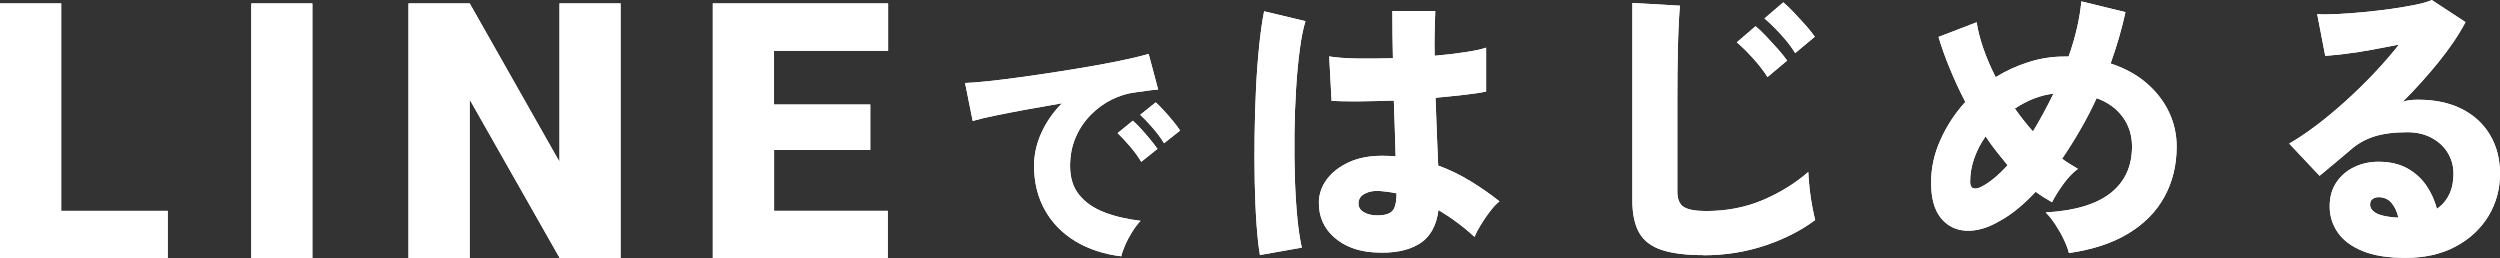 <?xml version="1.0" encoding="UTF-8"?><svg id="_イヤー_2" xmlns="http://www.w3.org/2000/svg" viewBox="0 0 360.23 37.18"><rect x="0" y="0" width="360.23" height="37.18" fill="#333333" stroke="none"/><defs><style>.cls-1{fill:#fff;}</style></defs><g id="design"><g><g><path class="cls-1" d="M8.82,30.38h15.35v6.8H0V.49H8.82V30.38Z"/><path class="cls-1" d="M45.01,37.18h-8.8V.49h8.8V37.18Z"/><path class="cls-1" d="M89.42,37.18h-8.77l-12.97-22.83v22.83h-8.82V.49h8.82l12.94,22.83V.49h8.8V37.18Z"/><path class="cls-1" d="M125.41,21.61h-13.87v8.77h16.38v6.8h-25.21V.49h25.26V7.32h-16.44v7.74h13.87v6.55Z"/><path class="cls-1" d="M161.56,36.93c-2.49-.3-4.68-1.02-6.57-2.15-1.89-1.14-3.36-2.63-4.41-4.49-1.05-1.86-1.58-3.99-1.58-6.4,0-1.6,.35-3.18,1.05-4.73,.7-1.55,1.69-2.98,2.97-4.28-1.76,.3-3.48,.6-5.16,.91-1.68,.31-3.19,.6-4.53,.88-1.34,.27-2.4,.53-3.17,.76l-1.1-5.47c.73-.02,1.78-.1,3.14-.24,1.36-.14,2.91-.33,4.65-.57,1.74-.24,3.54-.5,5.4-.79,1.86-.29,3.67-.58,5.4-.89,1.74-.31,3.29-.61,4.67-.91,1.37-.3,2.44-.56,3.19-.79l1.37,5.13c-.39,.02-.86,.07-1.42,.15-.56,.08-1.18,.17-1.87,.26-1.17,.14-2.31,.49-3.43,1.05-1.12,.56-2.13,1.31-3.04,2.24-.9,.93-1.62,2.01-2.14,3.23-.53,1.23-.79,2.59-.79,4.08,0,1.7,.43,3.08,1.3,4.16,.87,1.08,2.07,1.92,3.6,2.51,1.53,.6,3.28,1.01,5.25,1.24-.41,.44-.82,.97-1.22,1.62-.4,.64-.74,1.28-1.01,1.91-.27,.63-.46,1.16-.55,1.6Zm2.88-13.62c-.43-.73-.98-1.48-1.63-2.24s-1.24-1.39-1.77-1.89l2.2-1.79c.32,.28,.71,.67,1.17,1.17,.46,.5,.9,1.02,1.34,1.55,.43,.53,.78,.98,1.03,1.34l-2.33,1.86Zm3.29-2.68c-.43-.71-.98-1.45-1.65-2.22-.66-.77-1.26-1.39-1.78-1.87l2.23-1.79c.32,.28,.71,.67,1.17,1.17,.46,.5,.9,1.02,1.34,1.55,.43,.53,.77,.97,1,1.34l-2.3,1.82Z"/><path class="cls-1" d="M181.55,36.76c-.2-1.15-.36-2.62-.49-4.43-.13-1.81-.21-3.81-.26-6-.04-2.19-.05-4.46-.02-6.82,.03-2.35,.1-4.64,.21-6.88,.11-2.24,.27-4.31,.47-6.21,.2-1.91,.43-3.5,.69-4.79l5.96,1.42c-.31,.98-.59,2.31-.81,4-.23,1.69-.41,3.58-.54,5.65-.13,2.08-.21,4.24-.24,6.47-.03,2.24,0,4.41,.06,6.51,.07,2.11,.19,4.03,.36,5.76,.17,1.74,.39,3.15,.64,4.24l-6.05,1.07Zm16.47-.39c-2.37-.14-4.3-.88-5.79-2.19-1.49-1.32-2.22-3.01-2.19-5.07,.03-1.2,.42-2.31,1.18-3.31,.76-1,1.82-1.81,3.17-2.43,1.36-.62,2.95-.92,4.78-.92,.34,0,.67,0,.99,.02,.31,.02,.63,.04,.94,.06-.03-1.12-.06-2.36-.11-3.72-.04-1.36-.09-2.8-.15-4.32-1.69,.06-3.31,.09-4.87,.11-1.56,.01-2.92,0-4.1-.06l-.34-6.41c1,.17,2.32,.27,3.95,.3,1.63,.03,3.37,.01,5.23-.04-.03-1.12-.05-2.24-.06-3.38-.01-1.13-.02-2.27-.02-3.42h6.18c-.03,.97-.06,2-.09,3.07-.03,1.08-.03,2.2,0,3.38,1.6-.14,3.07-.32,4.4-.52,1.33-.2,2.34-.42,3.02-.65v6.32c-.8,.17-1.84,.33-3.11,.47-1.27,.14-2.67,.29-4.18,.43,.06,1.81,.12,3.55,.19,5.22,.07,1.68,.14,3.19,.19,4.54,1.63,.6,3.17,1.35,4.63,2.24,1.46,.89,2.86,1.86,4.2,2.92-.43,.34-.89,.83-1.37,1.46-.49,.63-.93,1.28-1.33,1.94-.4,.66-.7,1.23-.9,1.72-.8-.75-1.64-1.44-2.51-2.08-.87-.65-1.77-1.24-2.68-1.79-.29,2.29-1.22,3.93-2.81,4.9-1.59,.97-3.74,1.38-6.45,1.2Zm.47-5.33c1,0,1.71-.21,2.12-.62,.41-.42,.62-1.27,.62-2.56-.4-.09-.81-.16-1.22-.21-.41-.06-.82-.1-1.22-.13-.8-.06-1.5,.06-2.1,.37-.6,.3-.92,.75-.94,1.35-.03,.57,.22,1.02,.75,1.33,.53,.32,1.19,.47,1.99,.47Z"/><path class="cls-1" d="M245.46,36.76c-2.46,0-4.45-.24-5.96-.73-1.52-.49-2.61-1.3-3.28-2.45-.67-1.15-1.01-2.71-1.01-4.69V.43l6.86,.39c-.06,.52-.11,1.34-.17,2.47-.06,1.13-.1,2.33-.13,3.59-.03,1.06-.05,2.24-.06,3.53-.01,1.29-.02,2.71-.02,4.26v12.9c0,1.12,.31,1.87,.94,2.26,.63,.39,1.7,.58,3.22,.58,2.94,0,5.65-.52,8.13-1.57,2.47-1.05,4.67-2.4,6.58-4.06,.03,.72,.09,1.53,.19,2.43,.1,.9,.23,1.76,.39,2.58,.16,.82,.29,1.46,.41,1.91-2.03,1.52-4.44,2.75-7.23,3.68-2.79,.93-5.74,1.4-8.86,1.4Zm9.22-25.67c-.54-.86-1.24-1.76-2.1-2.71s-1.63-1.71-2.32-2.28l2.7-2.32c.4,.32,.89,.78,1.48,1.4,.59,.62,1.16,1.25,1.74,1.89,.57,.65,1.01,1.2,1.33,1.66l-2.83,2.37Zm3.99-3.44c-.54-.89-1.24-1.8-2.1-2.73-.86-.93-1.63-1.68-2.32-2.26l2.7-2.32c.4,.32,.89,.78,1.48,1.4,.59,.62,1.16,1.25,1.74,1.89,.57,.65,1.01,1.2,1.33,1.66l-2.83,2.36Z"/><path class="cls-1" d="M298.12,36.46c-.14-.57-.39-1.22-.73-1.94-.34-.72-.74-1.43-1.2-2.13-.46-.7-.93-1.3-1.42-1.78,4.15-.23,7.25-1.15,9.33-2.77,2.07-1.62,3.11-3.86,3.11-6.73,0-1.6-.44-3.02-1.33-4.24-.89-1.22-2.14-2.13-3.77-2.73-.71,1.55-1.49,3.05-2.34,4.52-.84,1.46-1.72,2.87-2.64,4.21,.37,.29,.75,.54,1.14,.77,.39,.23,.76,.46,1.14,.69-.72,.52-1.42,1.25-2.1,2.19s-1.23,1.82-1.63,2.62c-.4-.23-.79-.47-1.18-.71-.39-.24-.78-.51-1.18-.8-.8,.86-1.63,1.65-2.49,2.36-.86,.72-1.73,1.32-2.62,1.81-1.74,1.03-3.37,1.51-4.89,1.44-1.52-.07-2.74-.69-3.67-1.85-.93-1.16-1.39-2.84-1.39-5.05s.45-4.19,1.35-6.19c.9-2.01,2.09-3.83,3.58-5.46-.86-1.66-1.62-3.3-2.27-4.9-.66-1.6-1.19-3.1-1.59-4.47l5.49-2.11c.17,1.15,.49,2.4,.96,3.76,.47,1.36,1.06,2.75,1.78,4.15,1.49-.92,3.07-1.64,4.74-2.17,1.67-.53,3.38-.8,5.13-.8h.64c.49-1.38,.89-2.74,1.2-4.08,.31-1.35,.53-2.64,.64-3.87l6.35,1.55c-.51,2.38-1.23,4.84-2.14,7.4,2.03,.66,3.75,1.6,5.17,2.82,1.42,1.22,2.49,2.61,3.24,4.17,.74,1.56,1.11,3.22,1.11,4.97,0,2.67-.58,5.07-1.74,7.2-1.16,2.14-2.89,3.91-5.19,5.31-2.3,1.4-5.17,2.35-8.6,2.84Zm-12.61-9.55c1.17-.6,2.43-1.63,3.77-3.1-.54-.66-1.09-1.33-1.63-2.02-.54-.69-1.06-1.4-1.54-2.15-.69,.98-1.23,2.02-1.63,3.14-.4,1.12-.6,2.26-.6,3.44,0,.49,.15,.79,.45,.9,.3,.12,.69,.04,1.18-.21Zm7.42-7.96c1.06-1.75,2.04-3.57,2.96-5.46-.97,.11-1.93,.36-2.87,.73s-1.84,.85-2.7,1.42c.4,.57,.82,1.14,1.27,1.7,.44,.56,.89,1.1,1.35,1.61Z"/><path class="cls-1" d="M346.5,37.15c-2.46,0-4.49-.33-6.09-.99-1.6-.66-2.79-1.55-3.56-2.67-.77-1.12-1.16-2.37-1.16-3.74s.32-2.5,.96-3.46,1.5-1.7,2.57-2.21c1.07-.52,2.24-.77,3.5-.77,1.6,0,2.97,.31,4.1,.92,1.13,.62,2.05,1.44,2.77,2.47,.71,1.03,1.23,2.16,1.54,3.4,1.6-1.12,2.4-2.81,2.4-5.07,0-1.09-.27-2.09-.81-2.99-.54-.9-1.32-1.63-2.32-2.17-1-.54-2.17-.82-3.52-.82-1.92,0-3.52,.21-4.8,.62s-2.43,1.07-3.43,1.96c-.54,.46-1.23,1.04-2.06,1.74-.83,.7-1.62,1.35-2.36,1.96l-4.37-4.64c1.2-.69,2.49-1.55,3.88-2.6,1.39-1.05,2.79-2.21,4.22-3.5,1.43-1.29,2.8-2.63,4.12-4.02,1.31-1.39,2.52-2.77,3.6-4.15-1.29,.26-2.59,.51-3.92,.75-1.33,.24-2.58,.44-3.75,.58-1.17,.14-2.16,.24-2.96,.3l-1.16-6.02c.74,.06,1.7,.06,2.87,0,1.17-.06,2.44-.15,3.8-.28,1.36-.13,2.69-.29,4.01-.47,1.31-.19,2.49-.39,3.52-.6,1.03-.21,1.8-.44,2.32-.67l4.85,3.18c-.97,1.83-2.26,3.74-3.86,5.72-1.6,1.98-3.33,3.9-5.19,5.76,.31-.11,.66-.19,1.05-.24s.78-.06,1.18-.06c2.43,0,4.52,.44,6.28,1.33,1.76,.89,3.12,2.14,4.07,3.74,.96,1.61,1.44,3.47,1.44,5.59,0,2.24-.56,4.27-1.67,6.11-1.12,1.83-2.7,3.3-4.74,4.39-2.04,1.09-4.48,1.63-7.31,1.63Zm-1.42-5.81h.51c-.2-.86-.53-1.56-.99-2.11-.46-.54-1.09-.82-1.89-.82-.29,0-.56,.08-.81,.24-.26,.16-.39,.44-.39,.84,0,.46,.26,.85,.79,1.18,.53,.33,1.45,.55,2.77,.67Z"/></g><g><path class="cls-1" d="M8.82,30.38h15.35v6.8H0V.49H8.82V30.38Z"/><path class="cls-1" d="M45.01,37.18h-8.8V.49h8.8V37.18Z"/><path class="cls-1" d="M89.42,37.18h-8.77l-12.97-22.83v22.83h-8.82V.49h8.82l12.94,22.83V.49h8.8V37.18Z"/><path class="cls-1" d="M125.41,21.61h-13.87v8.77h16.38v6.8h-25.21V.49h25.26V7.32h-16.44v7.74h13.87v6.55Z"/><path class="cls-1" d="M161.56,36.93c-2.49-.3-4.68-1.02-6.57-2.15-1.89-1.14-3.36-2.63-4.41-4.49-1.05-1.86-1.58-3.99-1.58-6.4,0-1.6,.35-3.18,1.05-4.73,.7-1.55,1.69-2.98,2.97-4.28-1.76,.3-3.48,.6-5.16,.91-1.68,.31-3.19,.6-4.53,.88-1.34,.27-2.4,.53-3.17,.76l-1.1-5.47c.73-.02,1.78-.1,3.14-.24,1.36-.14,2.91-.33,4.65-.57,1.74-.24,3.54-.5,5.4-.79,1.86-.29,3.67-.58,5.4-.89,1.74-.31,3.29-.61,4.67-.91,1.37-.3,2.44-.56,3.19-.79l1.37,5.13c-.39,.02-.86,.07-1.42,.15-.56,.08-1.18,.17-1.87,.26-1.17,.14-2.31,.49-3.43,1.05-1.12,.56-2.13,1.31-3.04,2.24-.9,.93-1.62,2.01-2.14,3.23-.53,1.23-.79,2.59-.79,4.08,0,1.7,.43,3.08,1.3,4.16,.87,1.08,2.07,1.92,3.6,2.51,1.53,.6,3.28,1.01,5.25,1.24-.41,.44-.82,.97-1.22,1.62-.4,.64-.74,1.28-1.01,1.91-.27,.63-.46,1.16-.55,1.6Zm2.88-13.62c-.43-.73-.98-1.48-1.63-2.24s-1.24-1.39-1.77-1.89l2.2-1.79c.32,.28,.71,.67,1.17,1.17,.46,.5,.9,1.02,1.34,1.55,.43,.53,.78,.98,1.03,1.34l-2.33,1.86Zm3.29-2.68c-.43-.71-.98-1.45-1.65-2.22-.66-.77-1.26-1.39-1.78-1.87l2.23-1.79c.32,.28,.71,.67,1.17,1.17,.46,.5,.9,1.02,1.34,1.55,.43,.53,.77,.97,1,1.34l-2.3,1.82Z"/><path class="cls-1" d="M181.55,36.76c-.2-1.15-.36-2.62-.49-4.43-.13-1.81-.21-3.81-.26-6-.04-2.19-.05-4.46-.02-6.82,.03-2.35,.1-4.64,.21-6.88,.11-2.24,.27-4.31,.47-6.21,.2-1.91,.43-3.5,.69-4.79l5.96,1.42c-.31,.98-.59,2.31-.81,4-.23,1.69-.41,3.58-.54,5.65-.13,2.08-.21,4.24-.24,6.47-.03,2.24,0,4.41,.06,6.51,.07,2.11,.19,4.03,.36,5.76,.17,1.74,.39,3.15,.64,4.24l-6.05,1.07Zm16.47-.39c-2.37-.14-4.3-.88-5.79-2.19-1.49-1.32-2.22-3.01-2.19-5.07,.03-1.2,.42-2.31,1.18-3.31,.76-1,1.82-1.81,3.17-2.43,1.36-.62,2.95-.92,4.78-.92,.34,0,.67,0,.99,.02,.31,.02,.63,.04,.94,.06-.03-1.12-.06-2.36-.11-3.72-.04-1.36-.09-2.8-.15-4.32-1.69,.06-3.31,.09-4.87,.11-1.56,.01-2.92,0-4.1-.06l-.34-6.41c1,.17,2.32,.27,3.95,.3,1.63,.03,3.37,.01,5.23-.04-.03-1.12-.05-2.24-.06-3.38-.01-1.13-.02-2.27-.02-3.42h6.18c-.03,.97-.06,2-.09,3.07-.03,1.08-.03,2.2,0,3.38,1.6-.14,3.07-.32,4.4-.52,1.33-.2,2.34-.42,3.02-.65v6.32c-.8,.17-1.84,.33-3.11,.47-1.27,.14-2.67,.29-4.18,.43,.06,1.81,.12,3.55,.19,5.22,.07,1.68,.14,3.19,.19,4.54,1.63,.6,3.17,1.35,4.63,2.24,1.46,.89,2.86,1.86,4.2,2.92-.43,.34-.89,.83-1.37,1.46-.49,.63-.93,1.28-1.33,1.94-.4,.66-.7,1.23-.9,1.72-.8-.75-1.64-1.44-2.51-2.08-.87-.65-1.77-1.24-2.68-1.79-.29,2.29-1.22,3.93-2.81,4.9-1.59,.97-3.74,1.38-6.45,1.2Zm.47-5.33c1,0,1.71-.21,2.12-.62,.41-.42,.62-1.27,.62-2.56-.4-.09-.81-.16-1.22-.21-.41-.06-.82-.1-1.22-.13-.8-.06-1.5,.06-2.1,.37-.6,.3-.92,.75-.94,1.35-.03,.57,.22,1.02,.75,1.33,.53,.32,1.19,.47,1.99,.47Z"/><path class="cls-1" d="M245.46,36.76c-2.46,0-4.45-.24-5.96-.73-1.52-.49-2.61-1.3-3.28-2.45-.67-1.15-1.01-2.71-1.01-4.69V.43l6.86,.39c-.06,.52-.11,1.34-.17,2.47-.06,1.13-.1,2.33-.13,3.59-.03,1.06-.05,2.24-.06,3.53-.01,1.29-.02,2.71-.02,4.26v12.9c0,1.12,.31,1.87,.94,2.26,.63,.39,1.7,.58,3.22,.58,2.94,0,5.65-.52,8.13-1.57,2.47-1.05,4.67-2.4,6.58-4.06,.03,.72,.09,1.53,.19,2.43,.1,.9,.23,1.76,.39,2.58,.16,.82,.29,1.46,.41,1.91-2.03,1.52-4.44,2.75-7.23,3.68-2.79,.93-5.74,1.4-8.86,1.4Zm9.22-25.67c-.54-.86-1.24-1.76-2.1-2.71s-1.63-1.71-2.32-2.28l2.7-2.32c.4,.32,.89,.78,1.48,1.4,.59,.62,1.16,1.25,1.74,1.89,.57,.65,1.01,1.2,1.33,1.66l-2.83,2.37Zm3.99-3.44c-.54-.89-1.24-1.8-2.1-2.73-.86-.93-1.63-1.68-2.32-2.26l2.7-2.32c.4,.32,.89,.78,1.48,1.4,.59,.62,1.16,1.25,1.74,1.89,.57,.65,1.01,1.2,1.33,1.66l-2.83,2.36Z"/><path class="cls-1" d="M298.12,36.46c-.14-.57-.39-1.22-.73-1.94-.34-.72-.74-1.43-1.2-2.13-.46-.7-.93-1.3-1.42-1.78,4.15-.23,7.25-1.15,9.33-2.77,2.07-1.62,3.11-3.86,3.11-6.73,0-1.6-.44-3.02-1.33-4.24-.89-1.22-2.14-2.13-3.77-2.73-.71,1.55-1.49,3.05-2.34,4.52-.84,1.46-1.72,2.87-2.64,4.21,.37,.29,.75,.54,1.14,.77,.39,.23,.76,.46,1.14,.69-.72,.52-1.42,1.25-2.1,2.19s-1.23,1.82-1.63,2.62c-.4-.23-.79-.47-1.18-.71-.39-.24-.78-.51-1.18-.8-.8,.86-1.63,1.65-2.49,2.36-.86,.72-1.73,1.32-2.62,1.81-1.74,1.03-3.37,1.51-4.89,1.44-1.52-.07-2.74-.69-3.67-1.85-.93-1.16-1.39-2.84-1.39-5.05s.45-4.19,1.35-6.19c.9-2.01,2.09-3.83,3.58-5.46-.86-1.66-1.62-3.3-2.27-4.9-.66-1.6-1.19-3.1-1.59-4.47l5.49-2.11c.17,1.15,.49,2.4,.96,3.76,.47,1.36,1.06,2.75,1.78,4.15,1.49-.92,3.07-1.64,4.74-2.17,1.67-.53,3.38-.8,5.13-.8h.64c.49-1.38,.89-2.74,1.2-4.08,.31-1.35,.53-2.64,.64-3.87l6.35,1.55c-.51,2.38-1.23,4.84-2.14,7.4,2.03,.66,3.75,1.6,5.17,2.82,1.42,1.22,2.49,2.61,3.24,4.17,.74,1.56,1.11,3.22,1.11,4.97,0,2.67-.58,5.07-1.74,7.2-1.16,2.14-2.89,3.91-5.19,5.31-2.3,1.4-5.17,2.35-8.6,2.84Zm-12.61-9.55c1.17-.6,2.43-1.63,3.77-3.1-.54-.66-1.09-1.33-1.63-2.02-.54-.69-1.06-1.4-1.54-2.15-.69,.98-1.23,2.02-1.63,3.14-.4,1.12-.6,2.26-.6,3.44,0,.49,.15,.79,.45,.9,.3,.12,.69,.04,1.18-.21Zm7.42-7.96c1.06-1.75,2.04-3.57,2.96-5.46-.97,.11-1.93,.36-2.87,.73s-1.84,.85-2.7,1.42c.4,.57,.82,1.14,1.27,1.7,.44,.56,.89,1.1,1.35,1.61Z"/><path class="cls-1" d="M346.5,37.15c-2.46,0-4.49-.33-6.09-.99-1.6-.66-2.79-1.55-3.56-2.67-.77-1.12-1.16-2.37-1.16-3.74s.32-2.5,.96-3.46,1.5-1.7,2.57-2.21c1.07-.52,2.24-.77,3.5-.77,1.6,0,2.97,.31,4.1,.92,1.13,.62,2.05,1.44,2.77,2.47,.71,1.03,1.23,2.16,1.54,3.4,1.6-1.12,2.4-2.81,2.4-5.07,0-1.09-.27-2.09-.81-2.99-.54-.9-1.32-1.63-2.32-2.17-1-.54-2.17-.82-3.52-.82-1.92,0-3.52,.21-4.8,.62s-2.43,1.07-3.43,1.96c-.54,.46-1.23,1.04-2.06,1.74-.83,.7-1.62,1.35-2.36,1.96l-4.37-4.64c1.2-.69,2.49-1.55,3.88-2.6,1.39-1.05,2.79-2.21,4.22-3.5,1.43-1.29,2.8-2.63,4.12-4.02,1.31-1.39,2.52-2.77,3.6-4.15-1.29,.26-2.59,.51-3.92,.75-1.33,.24-2.58,.44-3.75,.58-1.17,.14-2.16,.24-2.96,.3l-1.16-6.02c.74,.06,1.7,.06,2.87,0,1.17-.06,2.44-.15,3.8-.28,1.36-.13,2.69-.29,4.01-.47,1.31-.19,2.49-.39,3.52-.6,1.03-.21,1.8-.44,2.32-.67l4.85,3.18c-.97,1.83-2.26,3.74-3.86,5.72-1.6,1.98-3.33,3.9-5.19,5.76,.31-.11,.66-.19,1.05-.24s.78-.06,1.18-.06c2.43,0,4.52,.44,6.28,1.33,1.76,.89,3.12,2.14,4.07,3.74,.96,1.61,1.44,3.47,1.44,5.59,0,2.24-.56,4.27-1.67,6.11-1.12,1.83-2.7,3.3-4.74,4.39-2.04,1.09-4.48,1.63-7.31,1.63Zm-1.42-5.81h.51c-.2-.86-.53-1.56-.99-2.11-.46-.54-1.09-.82-1.89-.82-.29,0-.56,.08-.81,.24-.26,.16-.39,.44-.39,.84,0,.46,.26,.85,.79,1.18,.53,.33,1.45,.55,2.77,.67Z"/></g></g></g></svg>